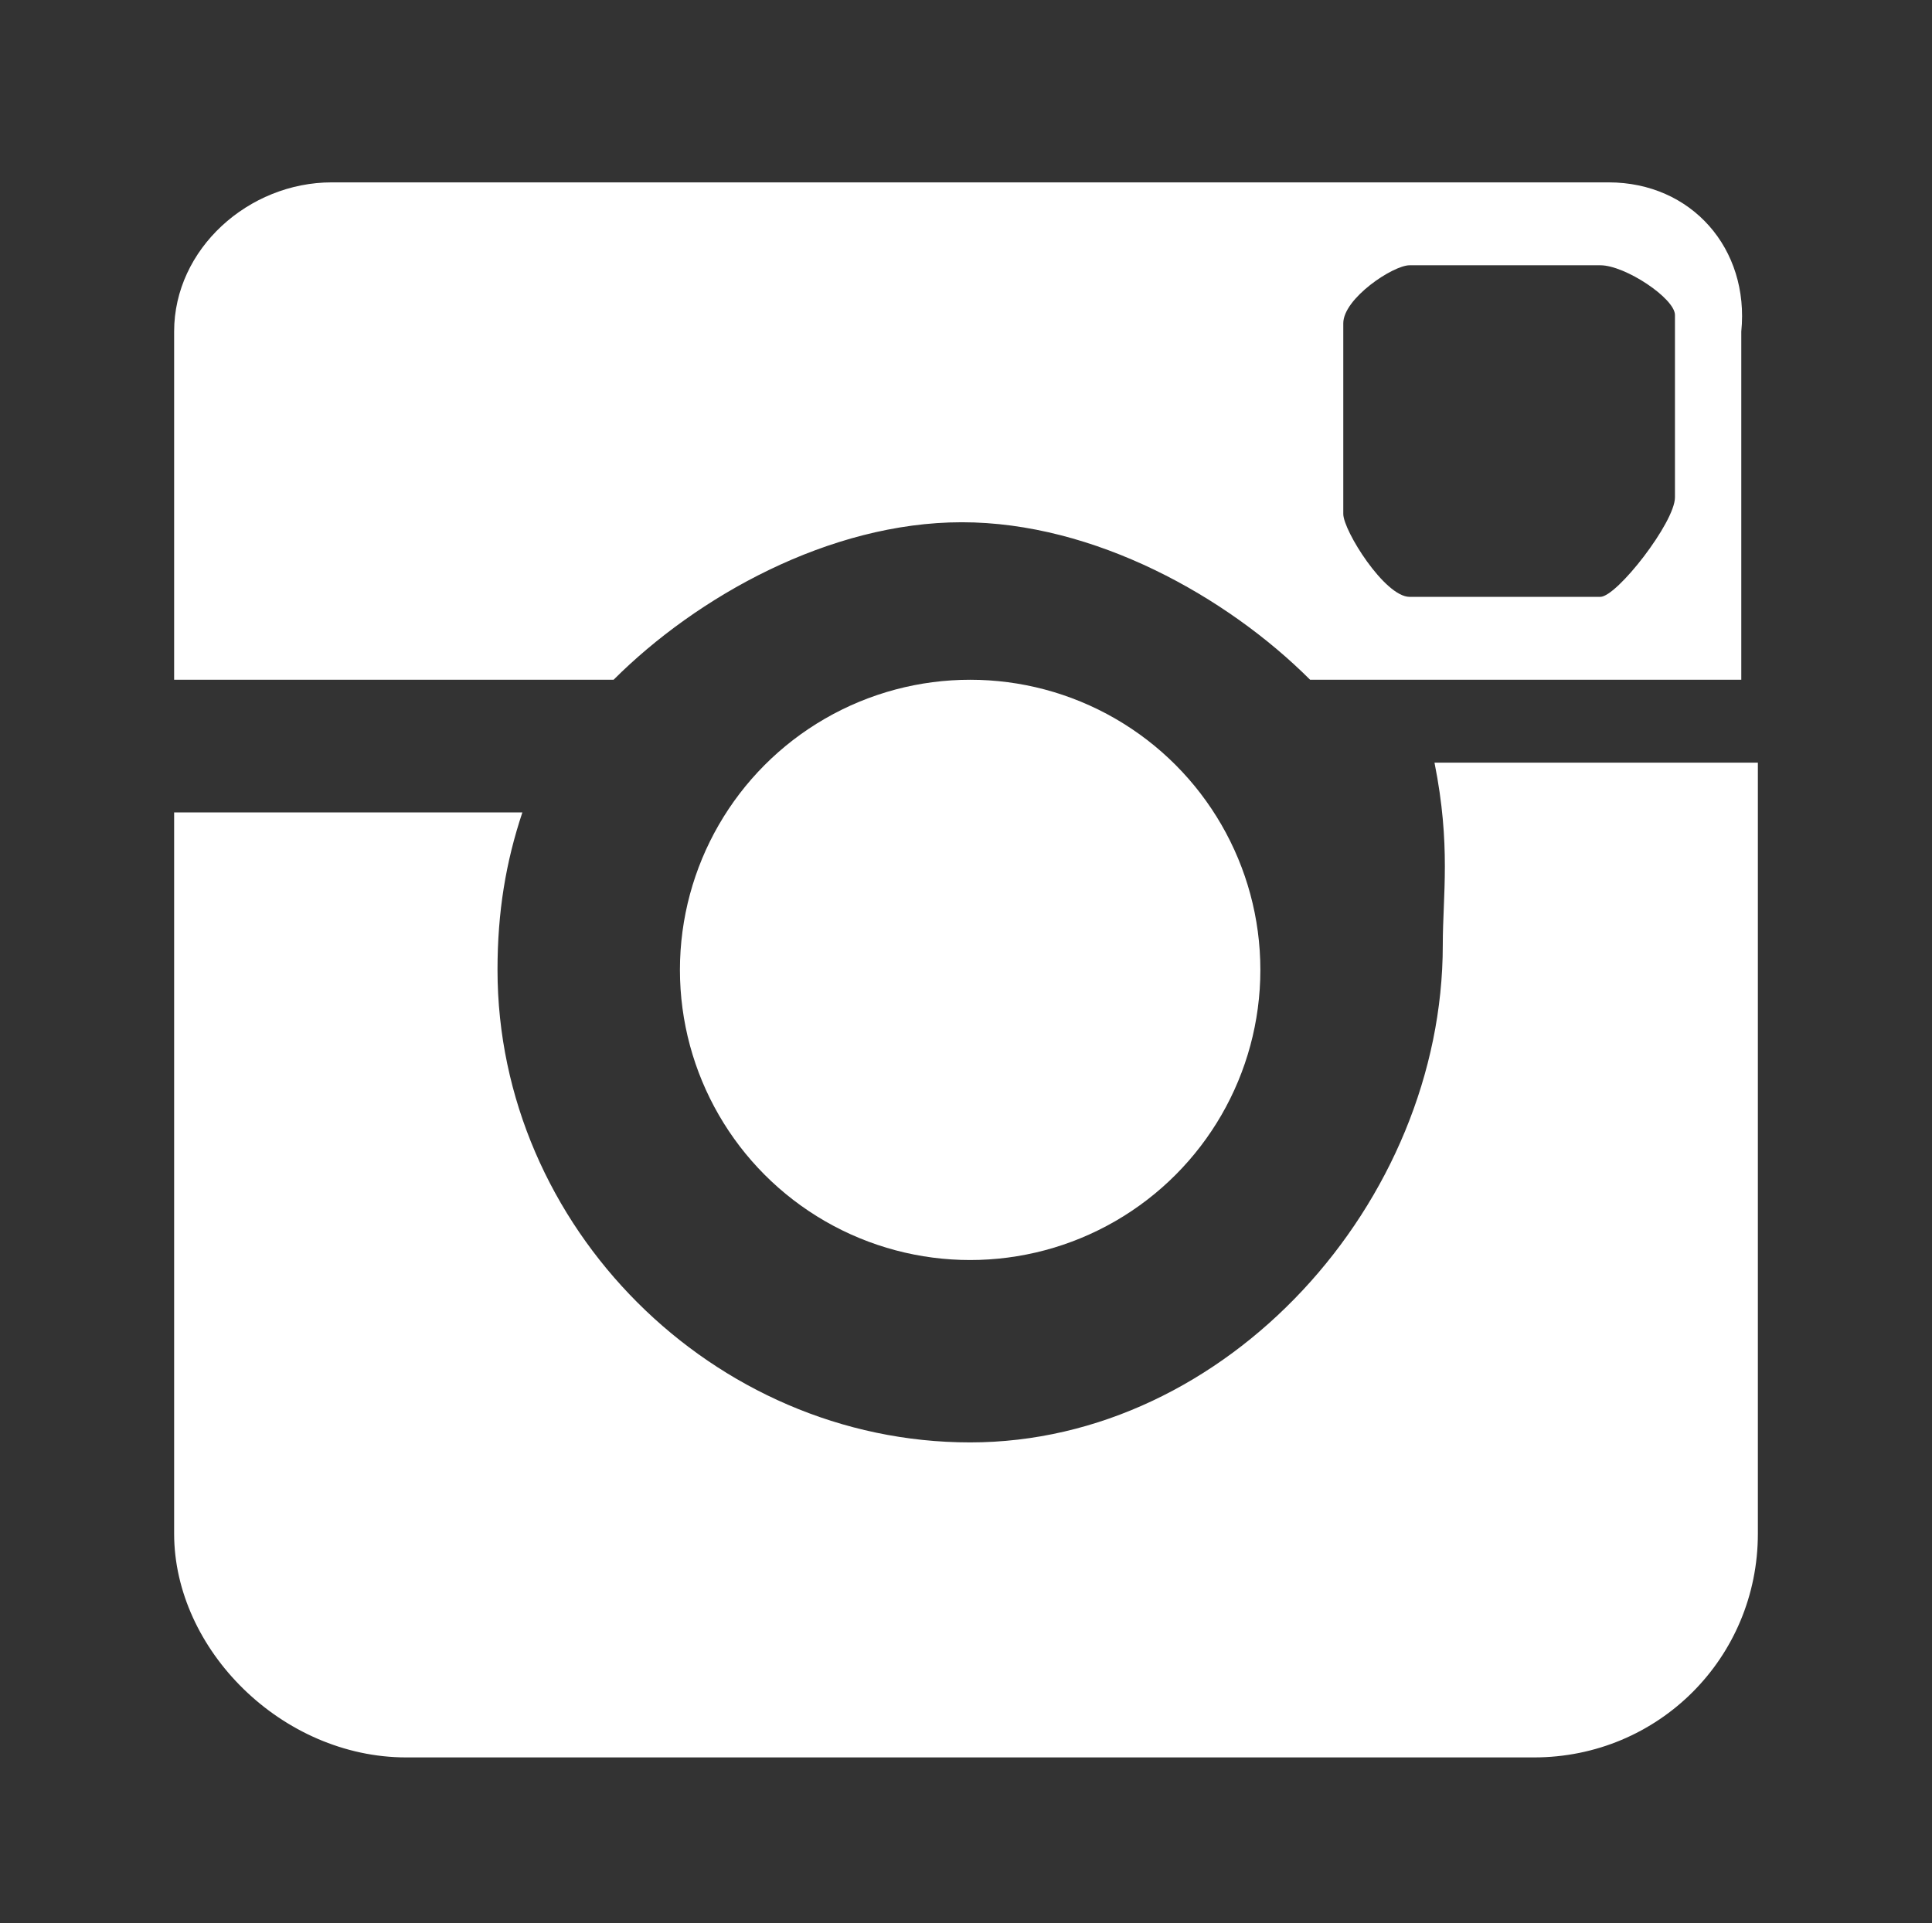 <?xml version="1.0" encoding="utf-8"?>
<!-- Generator: Adobe Illustrator 21.0.0, SVG Export Plug-In . SVG Version: 6.00 Build 0)  -->
<svg version="1.1" id="图层_1" xmlns="http://www.w3.org/2000/svg" xmlns:xlink="http://www.w3.org/1999/xlink" x="0px" y="0px"
	 viewBox="0 0 23.3 23.2" style="enable-background:new 0 0 23.3 23.2;" xml:space="preserve">
<rect x="0" y="0" width="23.3" height="23.2" fill="#333333" stroke="none"/>
<style type="text/css">
	.st0{fill:#FFFFFF;}
</style>
<g>
	<circle class="st0" cx="11.7" cy="11.7" r="3.5"/>
	<g>
		<path class="st0" d="M6.3,9.8C6.1,10.4,6,11,6,11.7c0,3.1,2.6,5.7,5.7,5.7s5.7-2.9,5.7-6c0-0.6,0.1-1.2-0.1-2.2h3.9v9.3
			c0,1.5-1.2,2.7-2.7,2.7H4.9c-1.5,0-2.8-1.3-2.8-2.7V9.8H6.3z"/>
	</g>
	<path class="st0" d="M19.4,2.2H4C3,2.2,2.1,3,2.1,4v4.2h5.3c1-1,2.6-1.9,4.2-1.9s3.2,0.9,4.2,1.9H21V4C21.1,3,20.4,2.2,19.4,2.2z
		 M20.2,6c0,0.3-0.7,1.2-0.9,1.2H17c-0.3,0-0.8-0.8-0.8-1V3.9c0-0.3,0.6-0.7,0.8-0.7h2.3c0.3,0,0.9,0.4,0.9,0.6L20.2,6z"/>
</g>
</svg>
